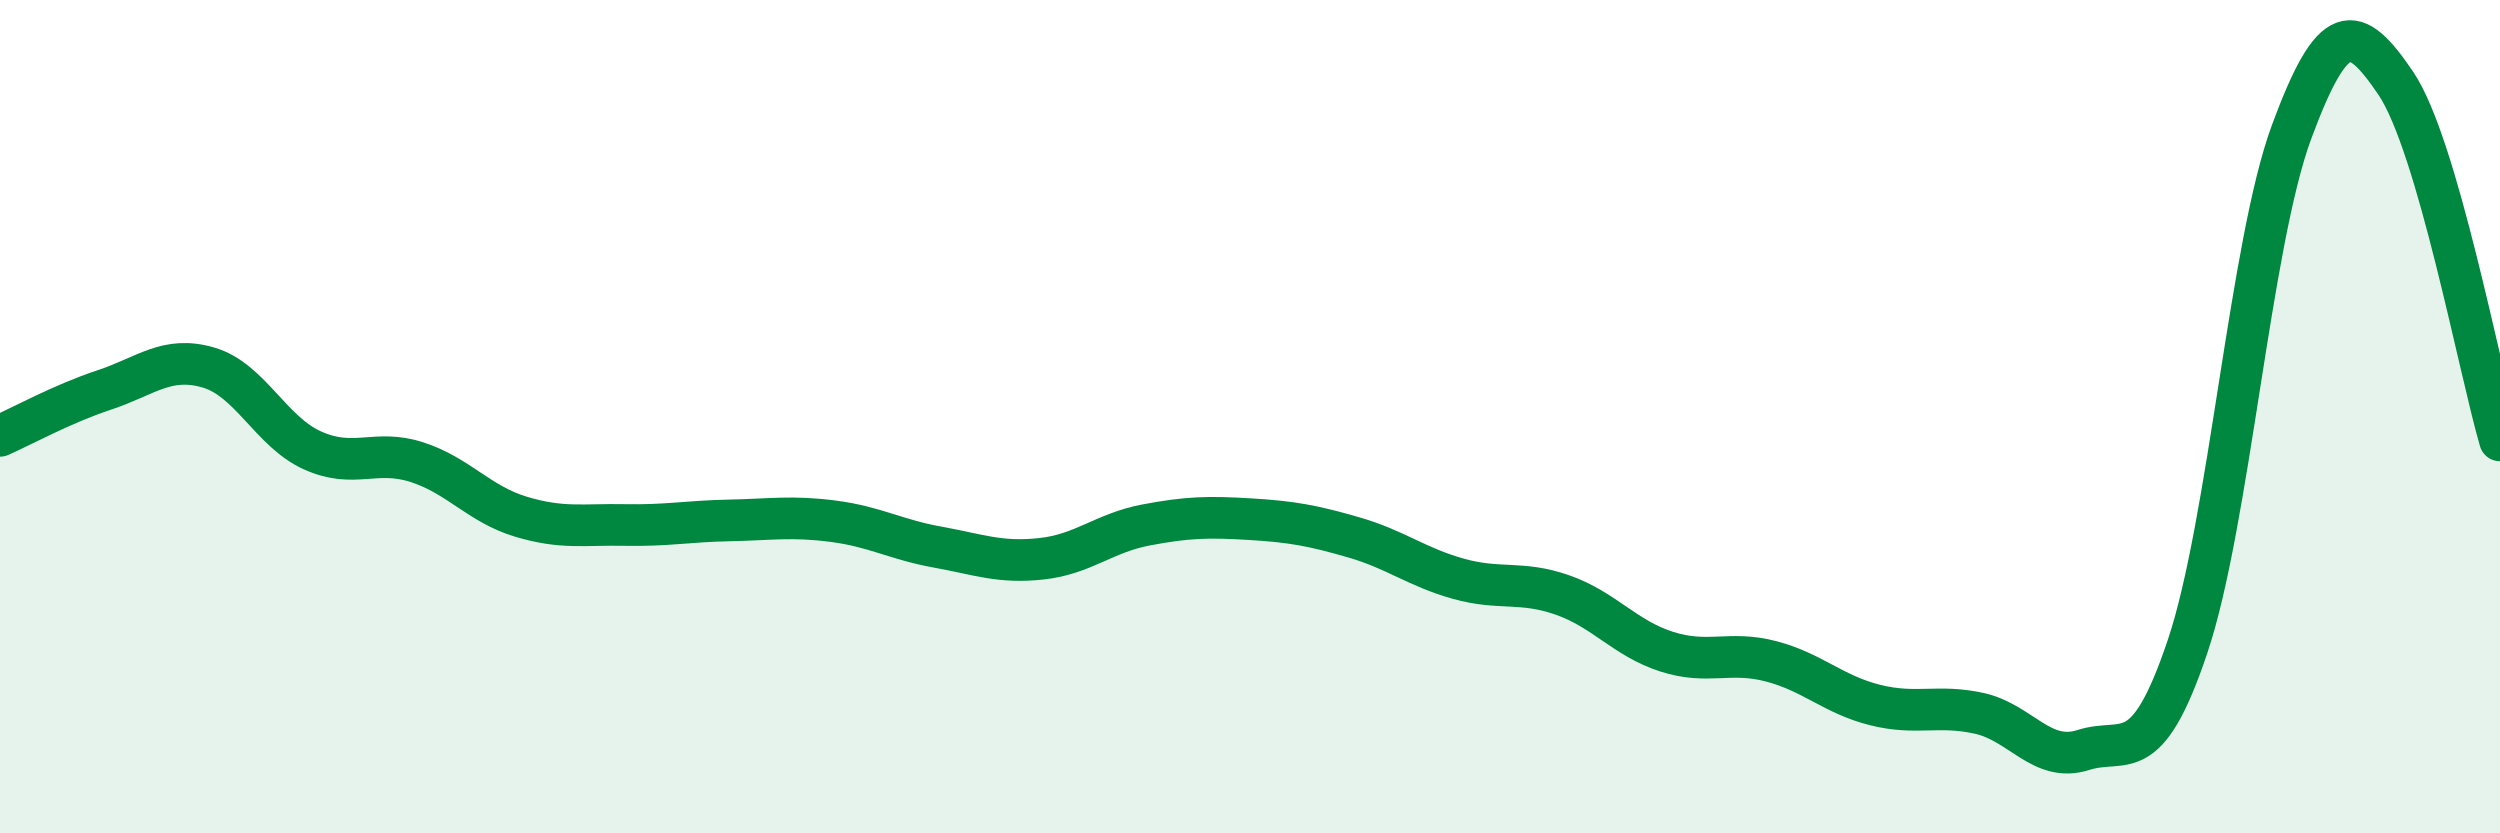 
    <svg width="60" height="20" viewBox="0 0 60 20" xmlns="http://www.w3.org/2000/svg">
      <path
        d="M 0,10.46 C 0.5,10.24 1.5,9.69 2.5,9.36 C 3.5,9.03 4,8.53 5,8.82 C 6,9.11 6.5,10.36 7.5,10.81 C 8.5,11.26 9,10.77 10,11.09 C 11,11.41 11.5,12.1 12.5,12.4 C 13.5,12.7 14,12.58 15,12.6 C 16,12.62 16.5,12.51 17.5,12.49 C 18.5,12.47 19,12.38 20,12.51 C 21,12.64 21.5,12.95 22.5,13.13 C 23.5,13.31 24,13.52 25,13.41 C 26,13.3 26.5,12.79 27.5,12.6 C 28.5,12.41 29,12.4 30,12.46 C 31,12.52 31.5,12.61 32.5,12.9 C 33.5,13.19 34,13.61 35,13.89 C 36,14.17 36.5,13.93 37.5,14.28 C 38.5,14.63 39,15.32 40,15.64 C 41,15.96 41.5,15.61 42.5,15.87 C 43.5,16.13 44,16.67 45,16.92 C 46,17.17 46.5,16.9 47.5,17.12 C 48.5,17.34 49,18.32 50,18 C 51,17.68 51.5,18.49 52.5,15.52 C 53.5,12.55 54,5.86 55,3.16 C 56,0.46 56.5,0.52 57.5,2 C 58.5,3.48 59.5,8.86 60,10.57L60 20L0 20Z"
        fill="#008740"
        opacity="0.1"
        stroke-linecap="round"
        stroke-linejoin="round"
      />
      <path
        d="M 0,10.46 C 0.5,10.24 1.5,9.69 2.5,9.36 C 3.5,9.03 4,8.53 5,8.82 C 6,9.11 6.5,10.36 7.5,10.81 C 8.5,11.26 9,10.77 10,11.09 C 11,11.41 11.5,12.1 12.5,12.4 C 13.5,12.7 14,12.58 15,12.6 C 16,12.62 16.5,12.51 17.5,12.49 C 18.5,12.47 19,12.38 20,12.51 C 21,12.64 21.5,12.95 22.5,13.13 C 23.5,13.31 24,13.52 25,13.41 C 26,13.3 26.5,12.79 27.5,12.6 C 28.5,12.41 29,12.4 30,12.46 C 31,12.52 31.5,12.61 32.5,12.9 C 33.5,13.19 34,13.61 35,13.89 C 36,14.17 36.5,13.93 37.5,14.28 C 38.5,14.63 39,15.32 40,15.64 C 41,15.96 41.5,15.61 42.5,15.87 C 43.5,16.13 44,16.67 45,16.92 C 46,17.17 46.5,16.9 47.5,17.12 C 48.5,17.34 49,18.32 50,18 C 51,17.68 51.5,18.49 52.5,15.52 C 53.5,12.55 54,5.86 55,3.16 C 56,0.46 56.5,0.52 57.5,2 C 58.5,3.48 59.5,8.86 60,10.57"
        stroke="#008740"
        stroke-width="1"
        fill="none"
        stroke-linecap="round"
        stroke-linejoin="round"
      />
    </svg>
  